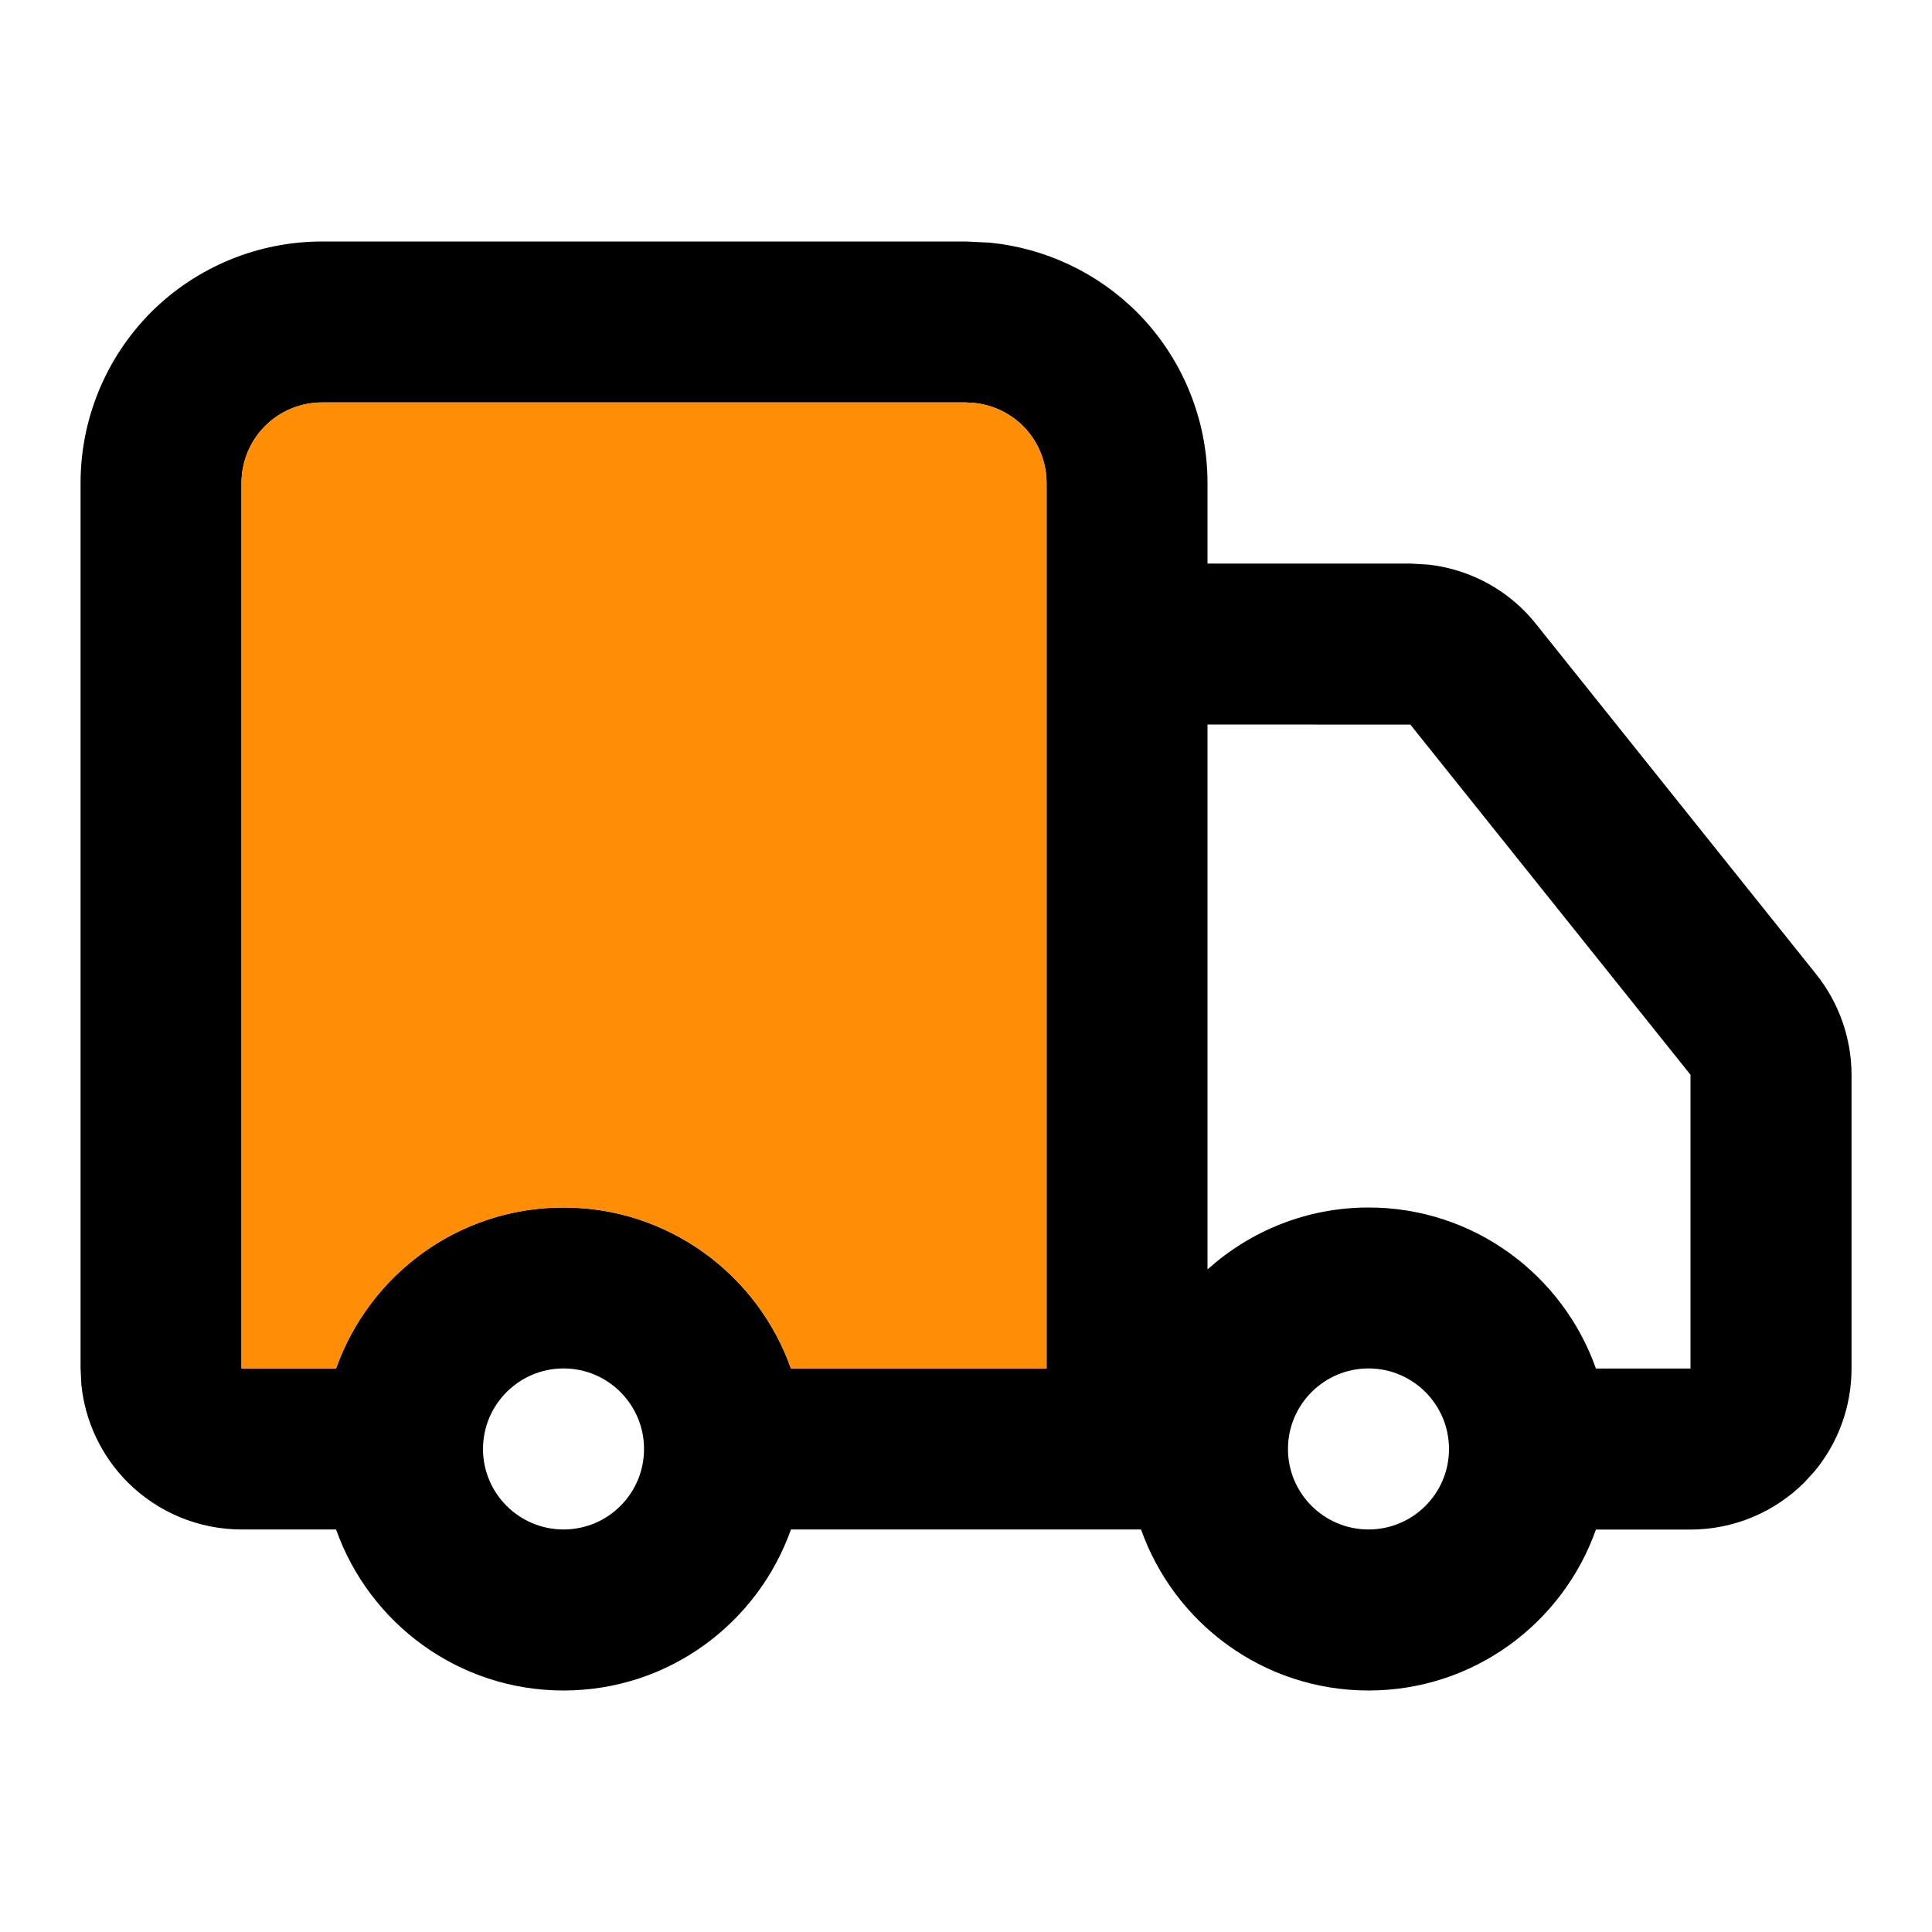 <svg width="20" height="20" viewBox="0 0 20 20" fill="none" xmlns="http://www.w3.org/2000/svg">
<path fill-rule="evenodd" clip-rule="evenodd" d="M10.247 2.512C10.819 2.569 11.358 2.821 11.769 3.231C12.237 3.7 12.5 4.337 12.5 5V5.834H14.602L14.788 5.845C14.973 5.866 15.155 5.918 15.323 5.999C15.548 6.107 15.746 6.265 15.901 6.46L18.8 10.084C19.036 10.379 19.166 10.746 19.167 11.124V14.167C19.167 14.554 19.033 14.927 18.79 15.224L18.679 15.346C18.366 15.658 17.942 15.834 17.5 15.834H16.521C16.178 16.804 15.255 17.5 14.167 17.5C13.079 17.5 12.156 16.804 11.812 15.833H8.188C7.844 16.803 6.922 17.5 5.834 17.5C4.746 17.5 3.823 16.804 3.479 15.833H2.5C2.058 15.833 1.635 15.657 1.322 15.345C1.049 15.071 0.88 14.713 0.842 14.331L0.834 14.166V5C0.834 4.337 1.097 3.7 1.565 3.231C2.034 2.763 2.671 2.5 3.334 2.5H10L10.247 2.512ZM5.834 14.166C5.374 14.166 5 14.54 5 15C5 15.46 5.374 15.833 5.834 15.833C6.294 15.833 6.667 15.46 6.667 15C6.667 14.54 6.294 14.166 5.834 14.166ZM14.167 14.166C13.707 14.166 13.333 14.54 13.333 15C13.333 15.46 13.707 15.833 14.167 15.833C14.627 15.833 15 15.46 15 15C15 14.54 14.627 14.166 14.167 14.166ZM3.334 4.166C3.113 4.166 2.9 4.254 2.744 4.41C2.588 4.566 2.5 4.779 2.5 5V14.166H3.479C3.823 13.196 4.746 12.5 5.834 12.5C6.922 12.5 7.845 13.197 8.188 14.167H10.834V5C10.834 4.779 10.746 4.566 10.59 4.41C10.453 4.274 10.274 4.19 10.083 4.171L10 4.166H3.334ZM12.5 13.141C12.943 12.744 13.526 12.5 14.167 12.5C15.255 12.5 16.178 13.197 16.521 14.167H17.5V11.126L14.6 7.501L12.5 7.5V13.141Z" fill="black"/>
<path d="M3.334 4.166C3.113 4.166 2.9 4.254 2.744 4.41C2.588 4.566 2.5 4.779 2.5 5V14.166H3.479C3.823 13.196 4.746 12.5 5.834 12.5C6.922 12.5 7.845 13.197 8.188 14.167H10.834V5C10.834 4.779 10.746 4.566 10.59 4.41C10.453 4.274 10.274 4.19 10.083 4.171L10 4.166H3.334Z" fill="#FF8D06"/>
</svg>
